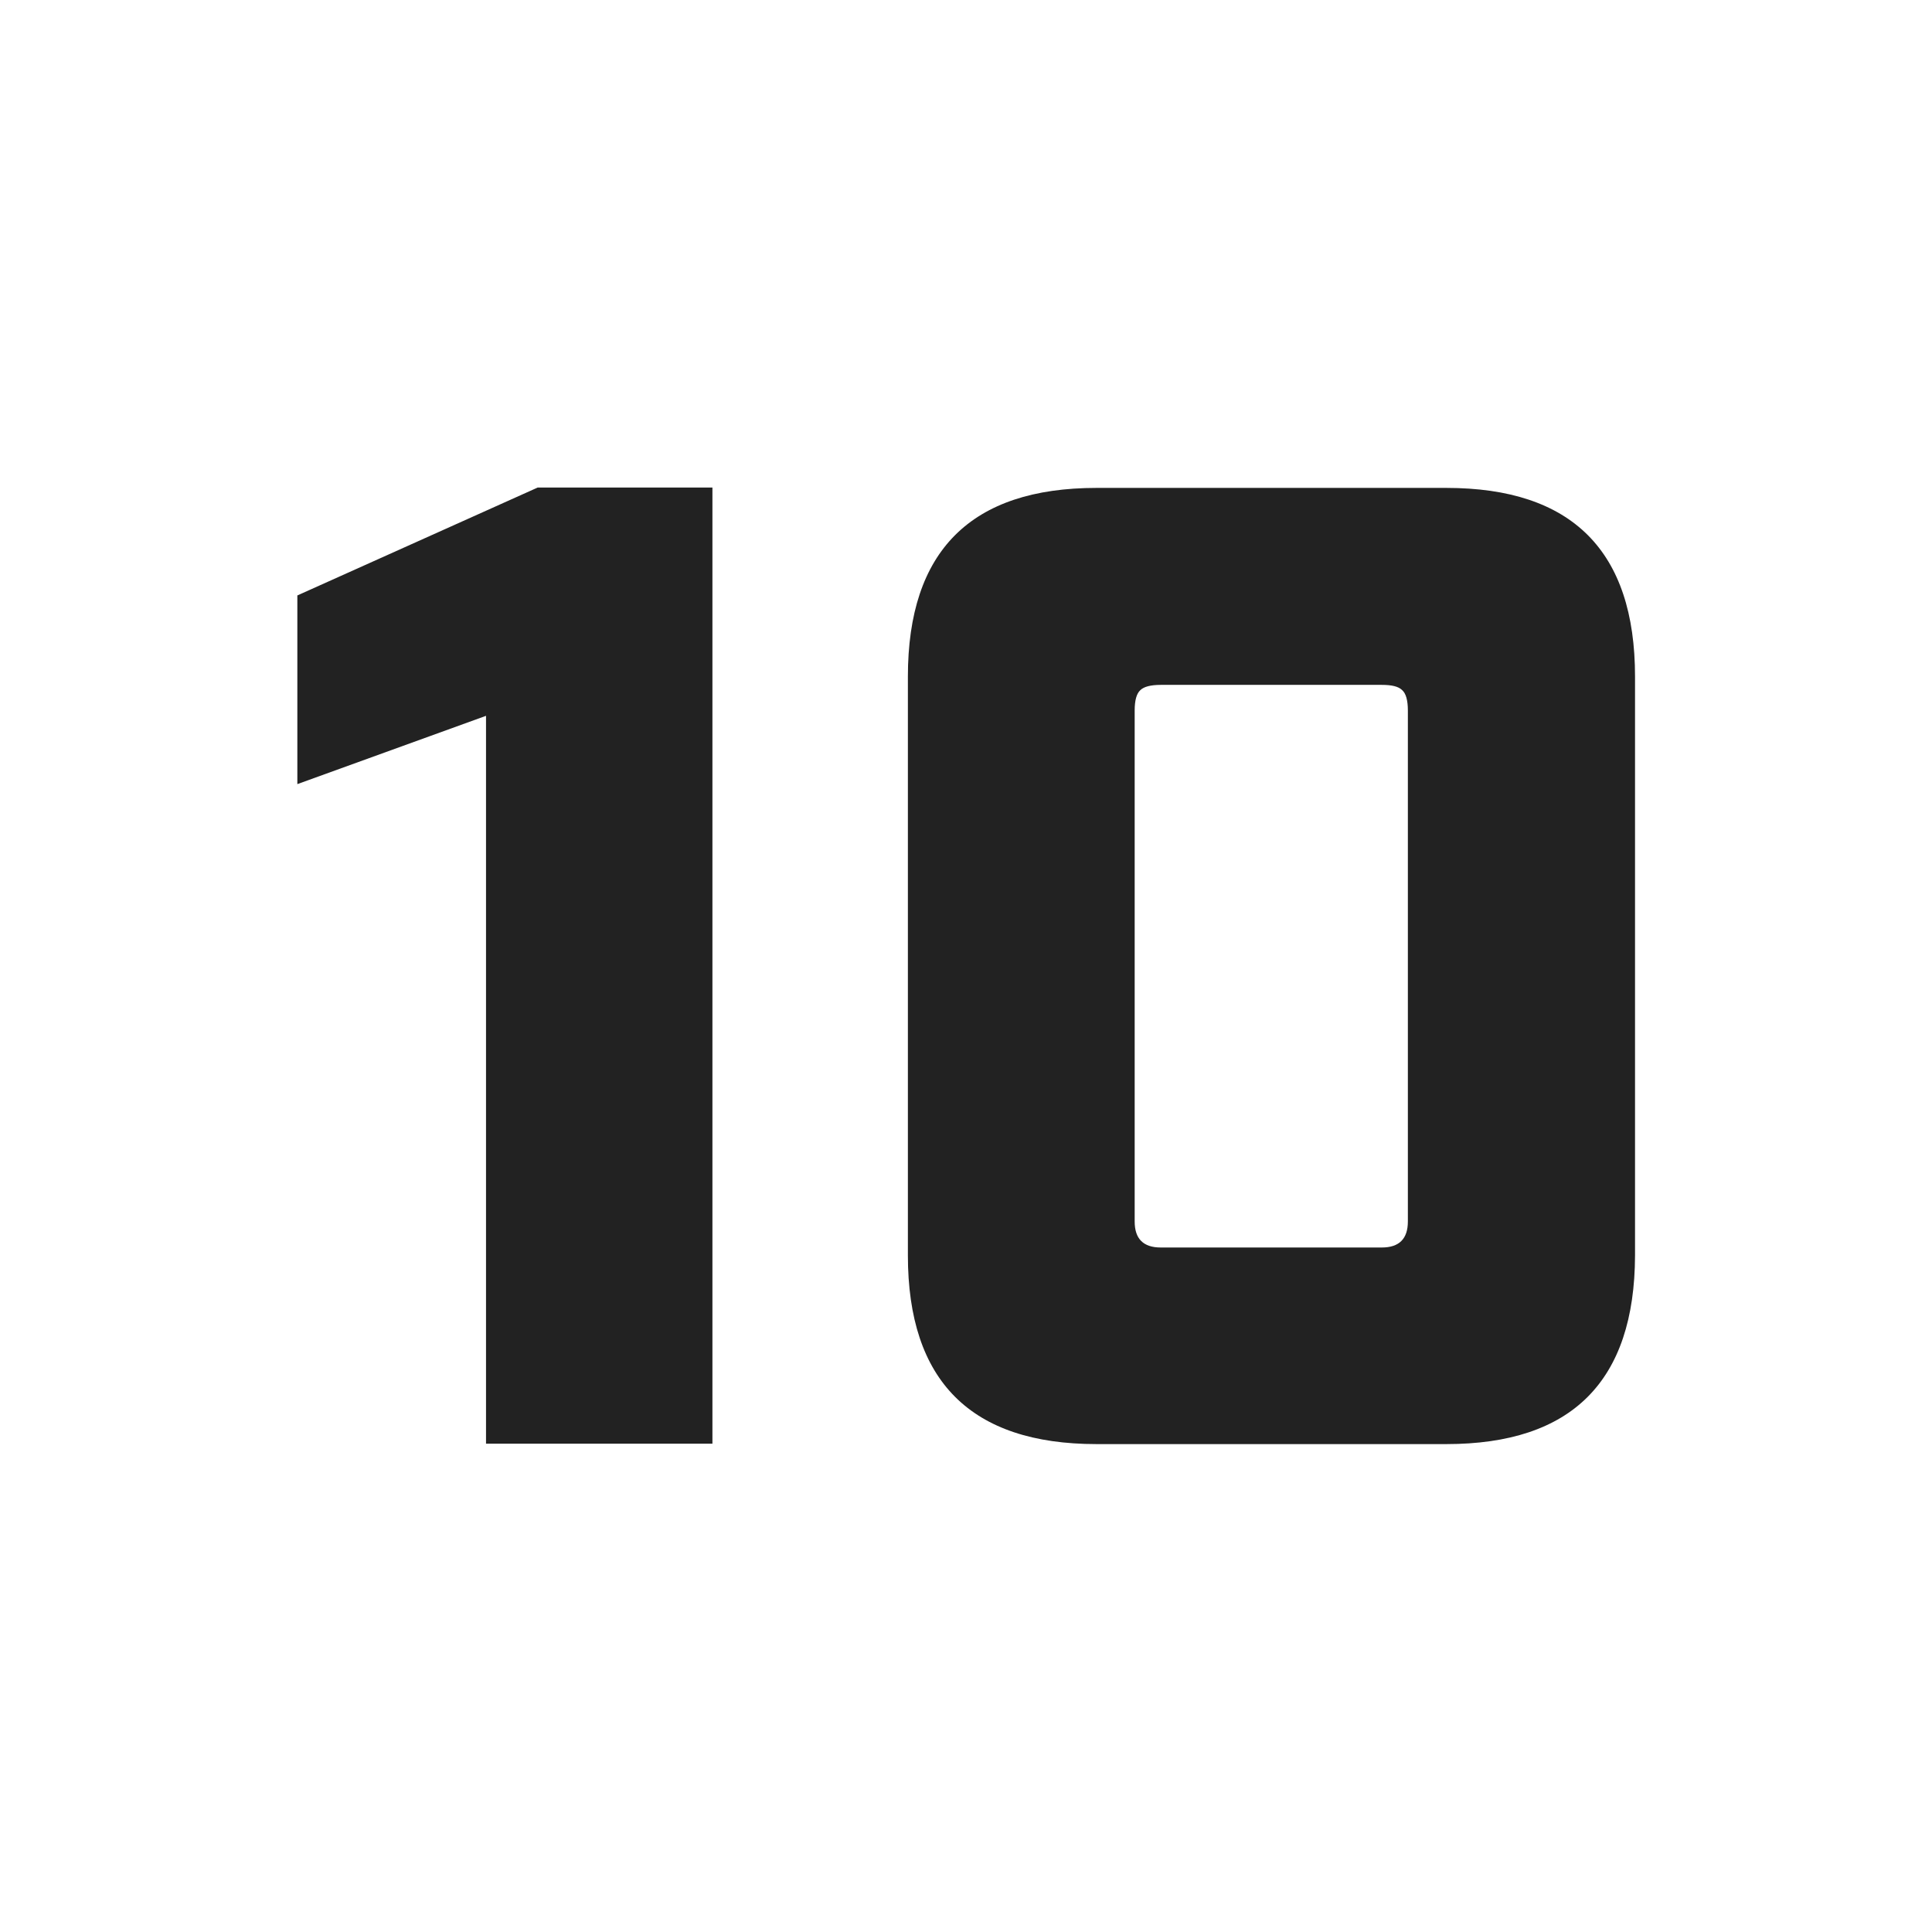 <svg xmlns="http://www.w3.org/2000/svg" version="1.1" xmlns:xlink="http://www.w3.org/1999/xlink" xmlns:svgjs="http://svgjs.com/svgjs" width="512" height="512" x="0" y="0" viewBox="0 0 512 512" style="enable-background:new 0 0 512 512" xml:space="preserve" class=""><g><g fill="#e03264"><path d="M128.8 382.7v-193l-50 18.1v-50l63.7-28.6h46.3v253.4h-60zM383.3 382.7h-92.7c-33.3 0-50-16.7-50-50V179.3c0-33.3 16.7-50 50-50h92.7c33.3 0 50 16.7 50 50v153.4c-.1 33.4-16.8 50-50 50zm-82.6-194.4v135.4c0 4.6 2.3 6.9 6.9 6.9h58.6c4.6 0 6.9-2.3 6.9-6.9V188.3c0-2.7-.5-4.5-1.5-5.4-1-1-2.8-1.4-5.4-1.4h-58.6c-2.7 0-4.5.5-5.4 1.4-1 .9-1.5 2.7-1.5 5.4z" fill="#222222" data-original="#e03264" class=""></path></g></g></svg>